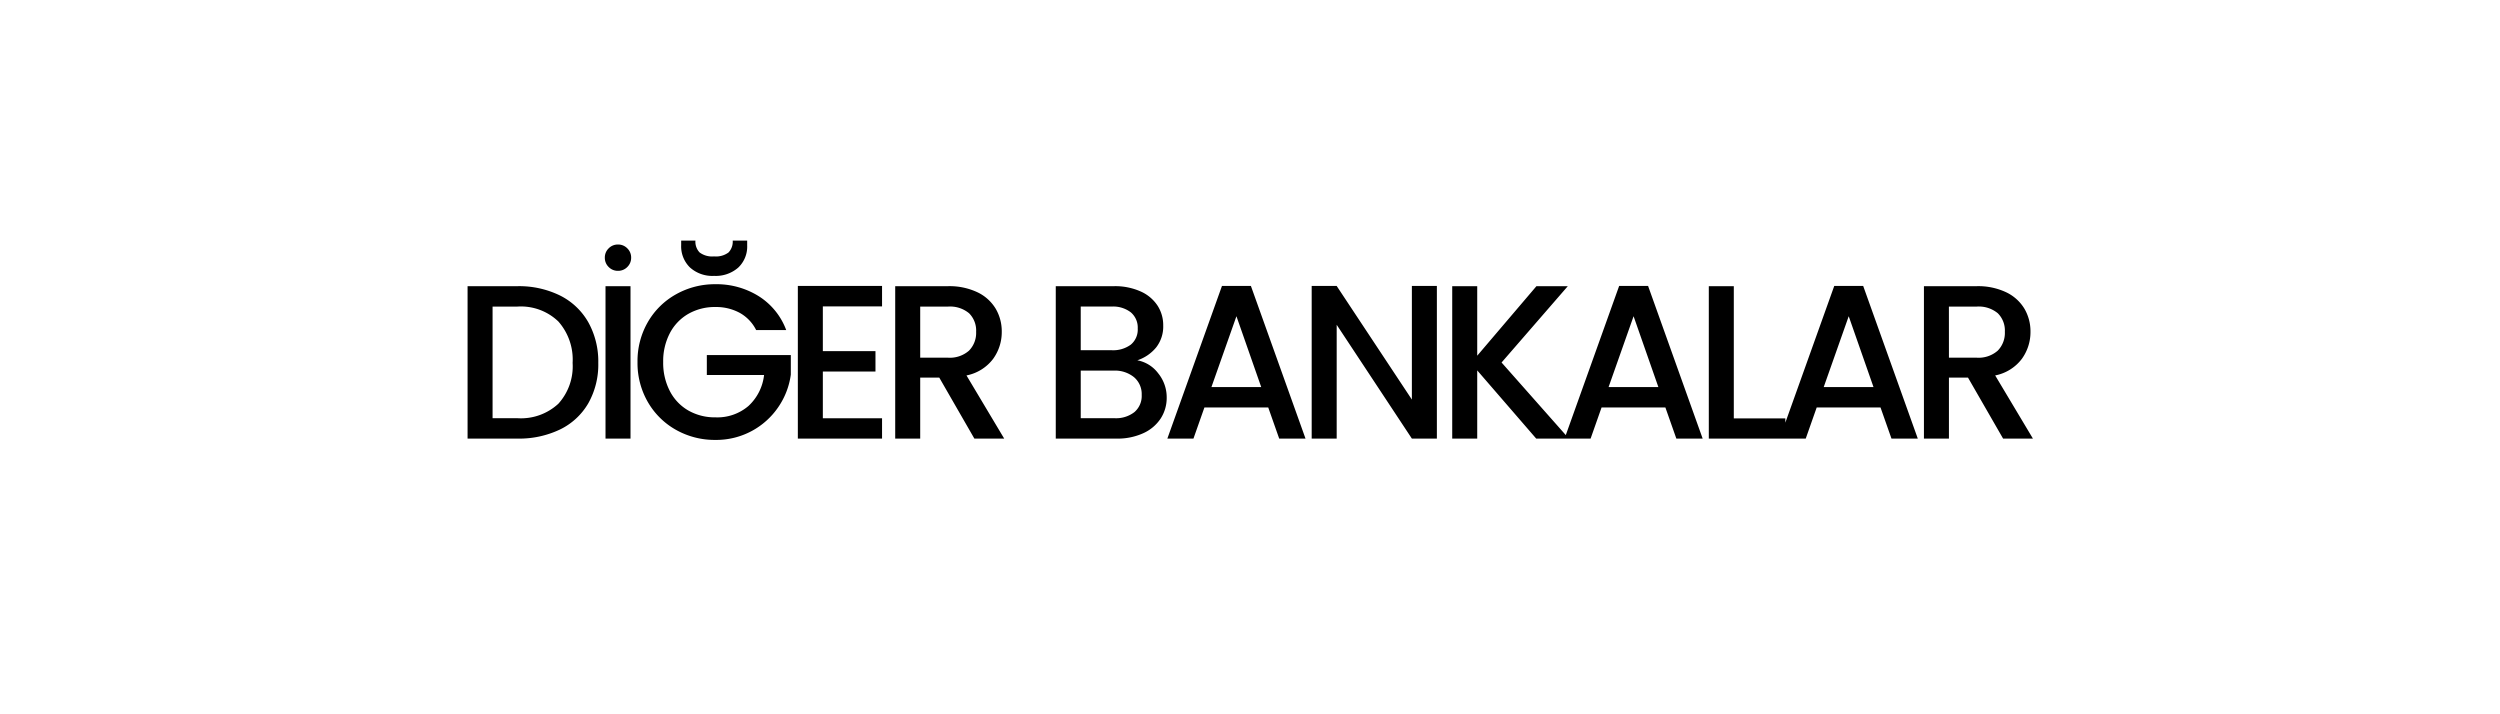 <?xml version="1.0" encoding="UTF-8"?> <svg xmlns="http://www.w3.org/2000/svg" xmlns:xlink="http://www.w3.org/1999/xlink" width="399" height="114" viewBox="0 0 399 114"><defs><clipPath id="clip-dier"><rect width="399" height="114"></rect></clipPath></defs><g id="dier" clip-path="url(#clip-dier)"><path id="Path_4" data-name="Path 4" d="M10.57-24.325a14.815,14.815,0,0,1,6.807,1.487,10.642,10.642,0,0,1,4.515,4.27,12.843,12.843,0,0,1,1.593,6.492,12.555,12.555,0,0,1-1.593,6.44,10.517,10.517,0,0,1-4.515,4.182A15.114,15.114,0,0,1,10.57,0H2.625V-24.325Zm0,21.07a8.78,8.78,0,0,0,6.545-2.31,8.882,8.882,0,0,0,2.275-6.51,9.183,9.183,0,0,0-2.275-6.615,8.63,8.63,0,0,0-6.545-2.38H6.615V-3.255Zm18.06-21.07V0H24.64V-24.325Zm-2-2.45a2.025,2.025,0,0,1-1.487-.613,2.025,2.025,0,0,1-.612-1.487,2.025,2.025,0,0,1,.612-1.488,2.025,2.025,0,0,1,1.487-.612,2.025,2.025,0,0,1,1.488.612,2.025,2.025,0,0,1,.613,1.488,2.025,2.025,0,0,1-.613,1.487A2.025,2.025,0,0,1,26.635-26.775Zm22.05,9.45a6.431,6.431,0,0,0-2.625-2.747A7.907,7.907,0,0,0,42.175-21a8.49,8.49,0,0,0-4.305,1.085,7.6,7.6,0,0,0-2.958,3.08,9.645,9.645,0,0,0-1.067,4.62,9.749,9.749,0,0,0,1.067,4.638,7.577,7.577,0,0,0,2.958,3.1,8.49,8.49,0,0,0,4.305,1.085,7.617,7.617,0,0,0,5.285-1.82,7.911,7.911,0,0,0,2.485-4.935H40.81v-3.185H54.215v3.115A11.974,11.974,0,0,1,52.2-5.005a11.972,11.972,0,0,1-4.235,3.8A11.929,11.929,0,0,1,42.175.21,12.572,12.572,0,0,1,35.91-1.383a11.873,11.873,0,0,1-4.5-4.427,12.424,12.424,0,0,1-1.663-6.405,12.424,12.424,0,0,1,1.663-6.405,11.837,11.837,0,0,1,4.515-4.427,12.6,12.6,0,0,1,6.248-1.592,12.692,12.692,0,0,1,6.913,1.907,10.861,10.861,0,0,1,4.392,5.407ZM47.25-30.835A4.618,4.618,0,0,1,45.832-27.3a5.426,5.426,0,0,1-3.867,1.33,5.32,5.32,0,0,1-3.85-1.347,4.705,4.705,0,0,1-1.4-3.553V-31.6H38.99a2.485,2.485,0,0,0,.665,1.89,3.337,3.337,0,0,0,2.31.63,3.337,3.337,0,0,0,2.31-.63,2.485,2.485,0,0,0,.665-1.89h2.31ZM59.325-21.1v7.14h8.4v3.255h-8.4v7.455h9.45V0H55.335V-24.36h13.44V-21.1ZM83.51,0l-5.6-9.73H74.865V0h-3.99V-24.325h8.4a10.445,10.445,0,0,1,4.743.98,6.8,6.8,0,0,1,2.9,2.625,7.142,7.142,0,0,1,.963,3.675A7.283,7.283,0,0,1,86.5-12.722,7.017,7.017,0,0,1,82.25-10.08L88.27,0ZM74.865-12.915h4.41a4.627,4.627,0,0,0,3.377-1.12,4.033,4.033,0,0,0,1.138-3.01A3.891,3.891,0,0,0,82.67-20a4.759,4.759,0,0,0-3.395-1.067h-4.41Zm34.65.42a5.379,5.379,0,0,1,3.325,2.065,6.073,6.073,0,0,1,1.365,3.885,6.02,6.02,0,0,1-.963,3.343A6.523,6.523,0,0,1,110.46-.857,9.837,9.837,0,0,1,106.225,0H96.5V-24.325h9.275a9.956,9.956,0,0,1,4.27.84,6.266,6.266,0,0,1,2.695,2.257,5.739,5.739,0,0,1,.91,3.168,5.425,5.425,0,0,1-1.12,3.5A6.52,6.52,0,0,1,109.515-12.495Zm-9.03-1.61h4.935A4.741,4.741,0,0,0,108.482-15a3.117,3.117,0,0,0,1.1-2.573,3.18,3.18,0,0,0-1.1-2.573,4.616,4.616,0,0,0-3.062-.927h-4.935Zm5.39,10.85a4.77,4.77,0,0,0,3.185-.98,3.387,3.387,0,0,0,1.155-2.73A3.542,3.542,0,0,0,108.99-9.8a4.83,4.83,0,0,0-3.255-1.05h-5.25v7.6ZM130.41-4.97H120.225L118.475,0H114.31l8.715-24.36h4.62L136.36,0h-4.2Zm-1.12-3.255L125.335-19.53l-3.99,11.305ZM157.325,0h-3.99l-12-18.165V0h-3.99V-24.36h3.99l12,18.13V-24.36h3.99ZM173.18,0l-9.415-10.885V0h-3.99V-24.325h3.99V-13.23l9.45-11.095h5.005l-10.57,12.18L178.395,0Zm20.615-4.97H183.61L181.86,0H177.7l8.715-24.36h4.62L199.745,0h-4.2Zm-1.12-3.255L188.72-19.53,184.73-8.225Zm12.04,5.005h8.225V0H200.725V-24.325h3.99ZM228.13-4.97H217.945L216.195,0H212.03l8.715-24.36h4.62L234.08,0h-4.2Zm-1.12-3.255L223.055-19.53l-3.99,11.305ZM247.695,0l-5.6-9.73H239.05V0h-3.99V-24.325h8.4a10.445,10.445,0,0,1,4.743.98,6.8,6.8,0,0,1,2.9,2.625,7.142,7.142,0,0,1,.962,3.675,7.283,7.283,0,0,1-1.382,4.323,7.017,7.017,0,0,1-4.253,2.642L252.455,0ZM239.05-12.915h4.41a4.627,4.627,0,0,0,3.378-1.12,4.033,4.033,0,0,0,1.137-3.01A3.891,3.891,0,0,0,246.855-20a4.759,4.759,0,0,0-3.4-1.067h-4.41Z" transform="translate(72 70)"></path></g></svg> 